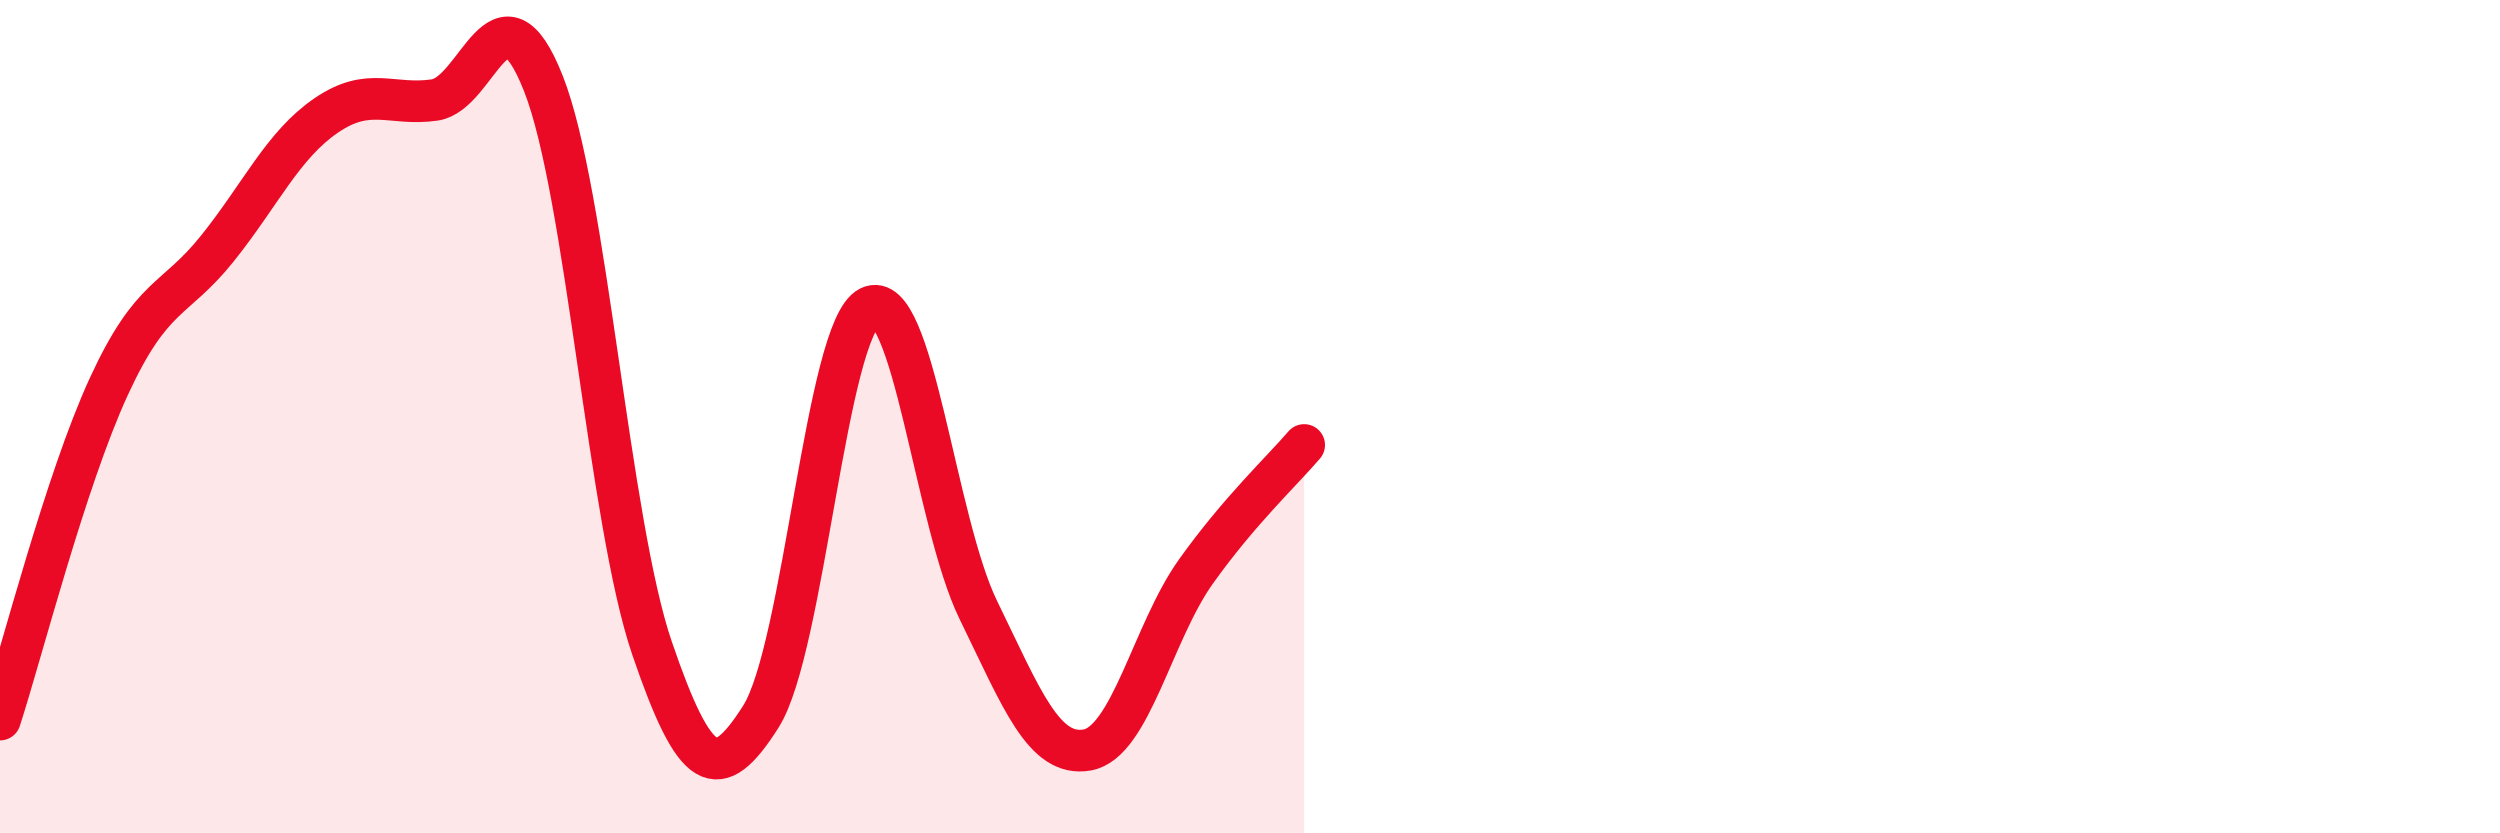 
    <svg width="60" height="20" viewBox="0 0 60 20" xmlns="http://www.w3.org/2000/svg">
      <path
        d="M 0,17.27 C 0.52,15.67 1.57,11.54 2.61,9.28 C 3.65,7.02 4.18,7.26 5.22,5.96 C 6.26,4.66 6.79,3.48 7.83,2.77 C 8.87,2.06 9.39,2.55 10.43,2.4 C 11.47,2.25 12,-0.63 13.04,2 C 14.08,4.63 14.61,12.52 15.65,15.56 C 16.69,18.6 17.22,18.84 18.26,17.2 C 19.3,15.56 19.83,7.88 20.87,7.37 C 21.91,6.86 22.44,12.51 23.48,14.64 C 24.52,16.77 25.05,18.18 26.09,18 C 27.13,17.82 27.66,15.18 28.7,13.72 C 29.74,12.26 30.78,11.29 31.3,10.68L31.3 20L0 20Z"
        fill="#EB0A25"
        opacity="0.1"
        stroke-linecap="round"
        stroke-linejoin="round"
      />
      <path
        d="M 0,17.27 C 0.52,15.67 1.57,11.54 2.61,9.28 C 3.65,7.02 4.18,7.26 5.22,5.96 C 6.26,4.66 6.79,3.48 7.83,2.77 C 8.87,2.06 9.39,2.55 10.43,2.4 C 11.47,2.25 12,-0.63 13.04,2 C 14.08,4.63 14.61,12.52 15.65,15.56 C 16.69,18.6 17.22,18.84 18.26,17.2 C 19.3,15.56 19.83,7.88 20.87,7.37 C 21.91,6.86 22.44,12.51 23.48,14.64 C 24.52,16.77 25.05,18.18 26.09,18 C 27.13,17.82 27.66,15.18 28.7,13.72 C 29.74,12.26 30.78,11.29 31.3,10.68"
        stroke="#EB0A25"
        stroke-width="1"
        fill="none"
        stroke-linecap="round"
        stroke-linejoin="round"
      />
    </svg>
  